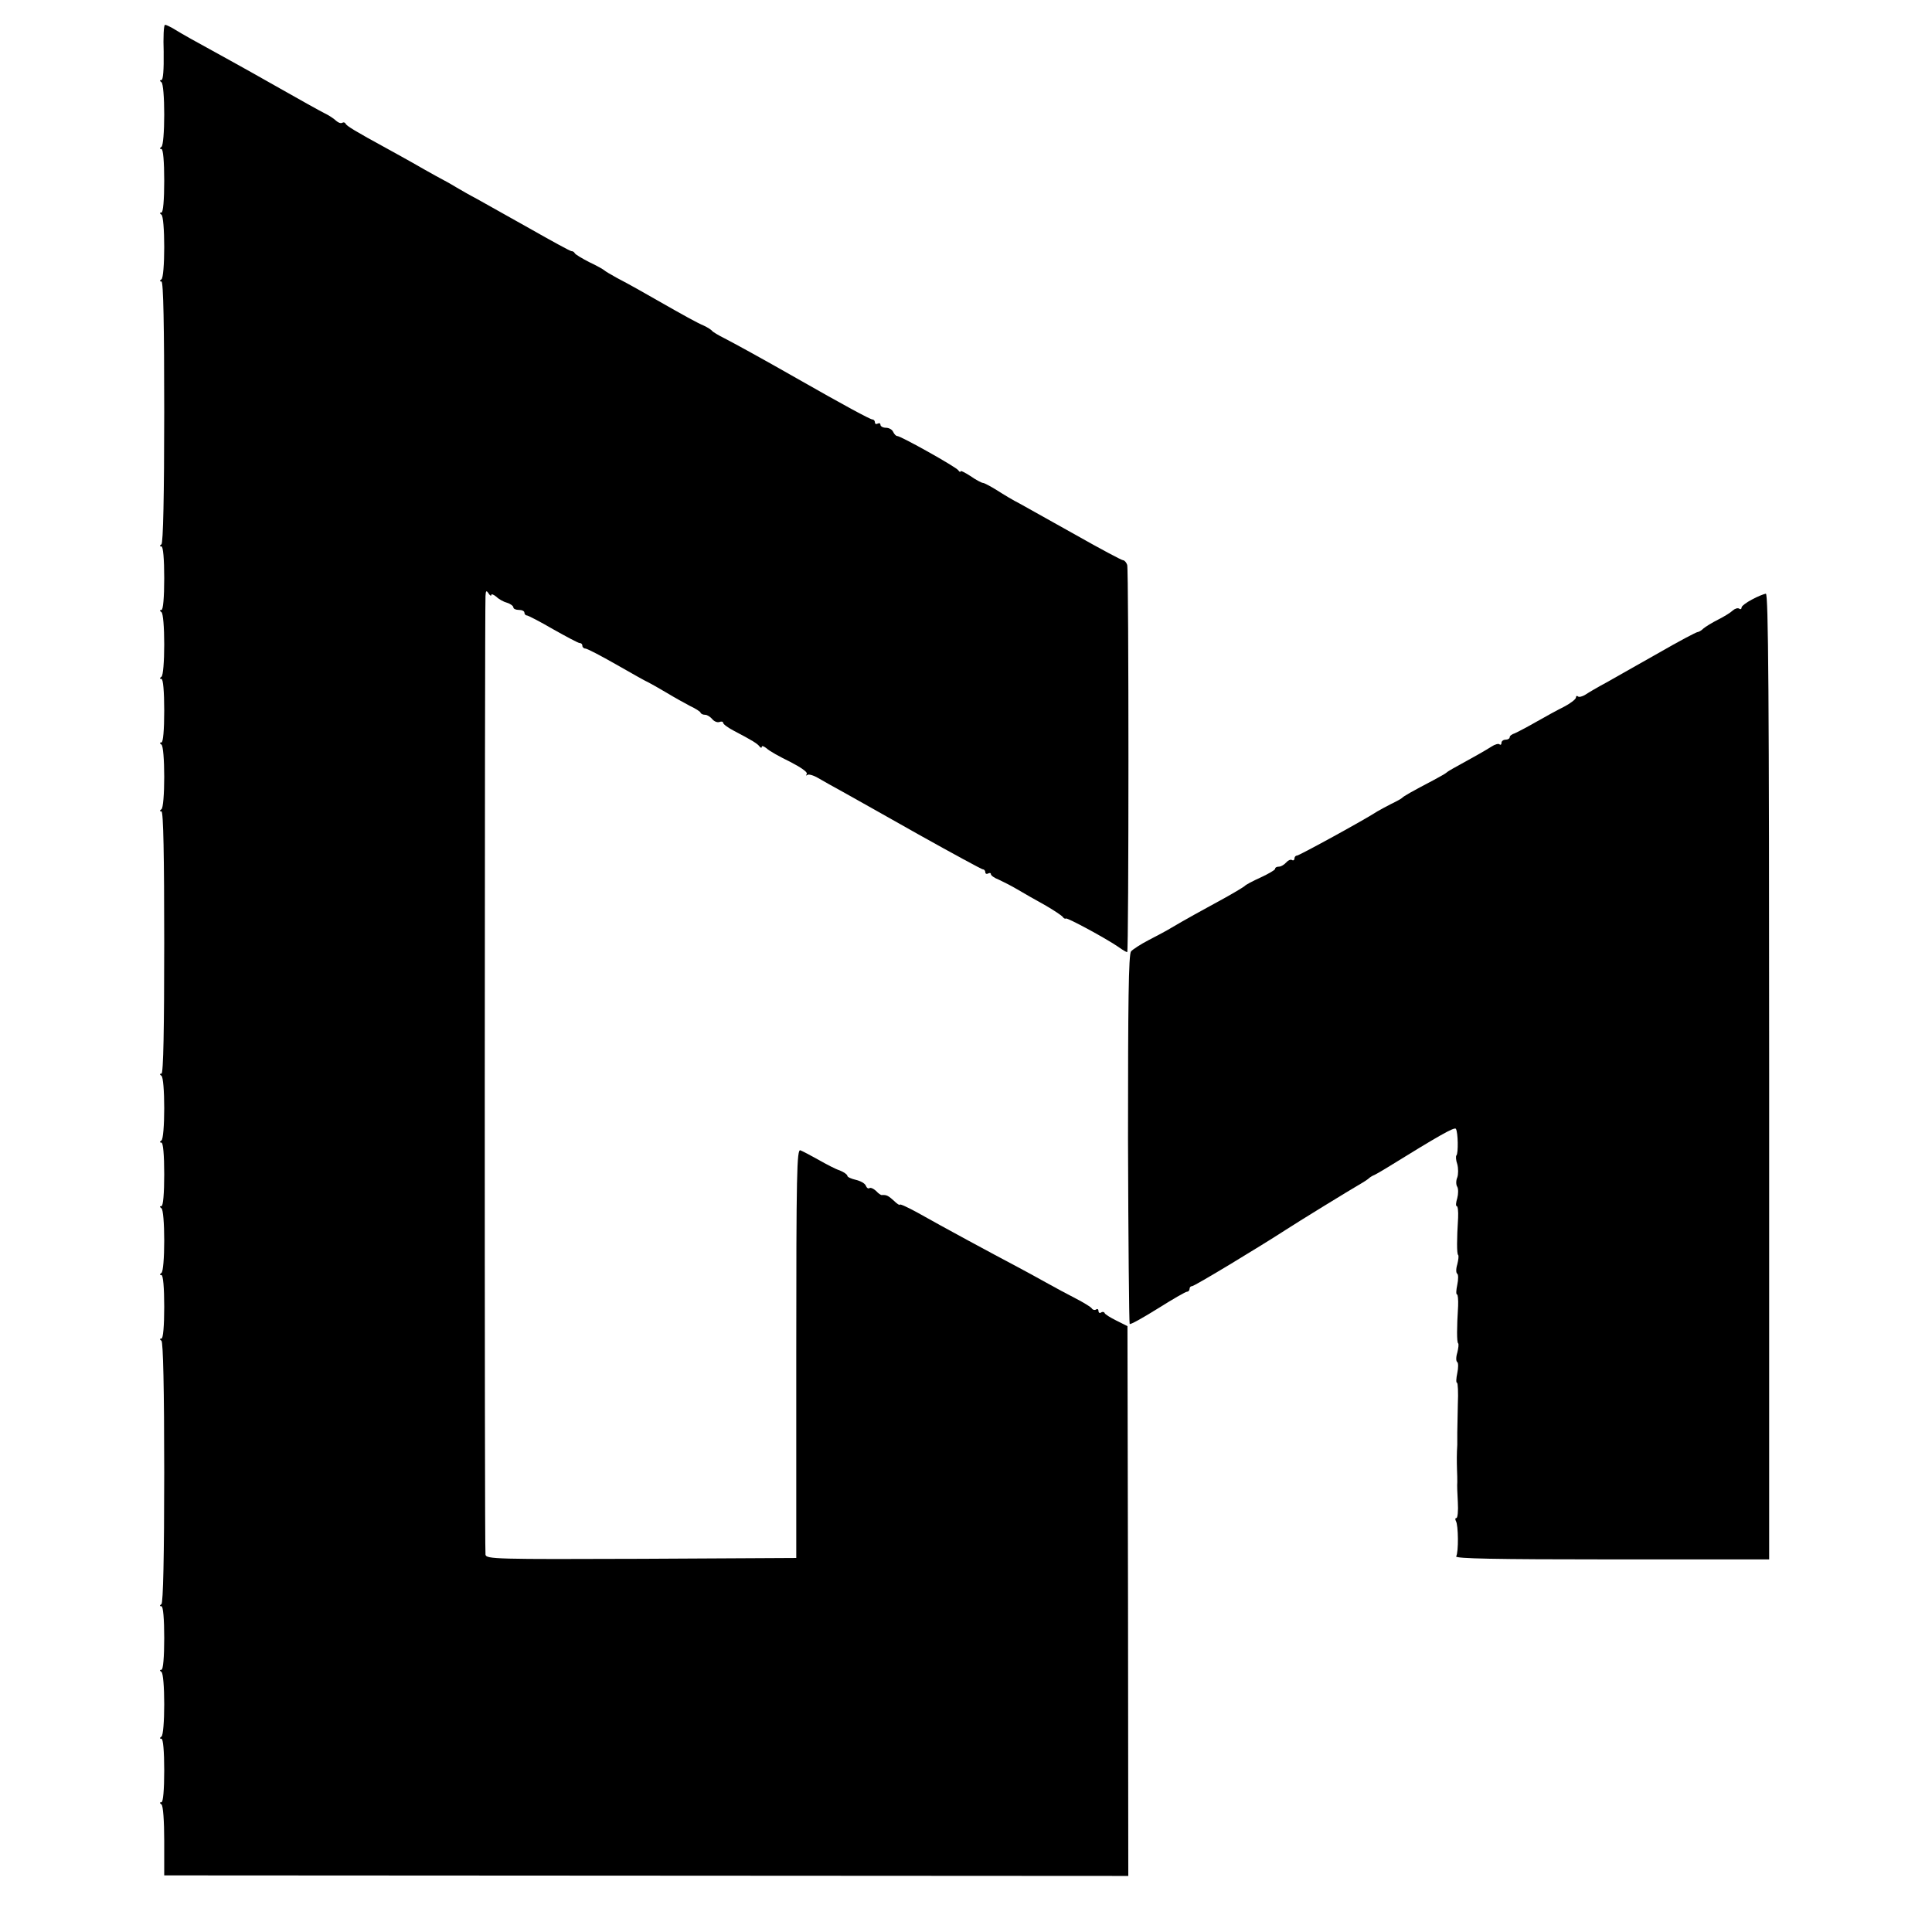 <?xml version="1.0" standalone="no"?>
<!DOCTYPE svg PUBLIC "-//W3C//DTD SVG 20010904//EN"
 "http://www.w3.org/TR/2001/REC-SVG-20010904/DTD/svg10.dtd">
<svg version="1.0" xmlns="http://www.w3.org/2000/svg"
 width="700pt" height="700pt" viewBox="0 0 700 700"
 preserveAspectRatio="xMidYMid meet">
<g transform="translate(0,700) scale(0.1,-0.1)"
fill="#000000" stroke="none">
<path d="M593 6810 c1 -62 -2 -100 -8 -100 -7 0 -7 -3 0 -8 6 -4 10 -55 10
-117 0 -62 -4 -113 -10 -117 -7 -5 -7 -8 0 -8 6 0 10 -45 10 -115 0 -70 -4
-115 -10 -115 -7 0 -7 -3 0 -8 6 -4 10 -55 10 -117 0 -62 -4 -113 -10 -117 -7
-5 -7 -8 0 -8 7 0 10 -164 10 -473 0 -303 -4 -475 -10 -479 -7 -5 -7 -8 0 -8
6 0 10 -45 10 -115 0 -70 -4 -115 -10 -115 -7 0 -7 -3 0 -8 6 -4 10 -55 10
-117 0 -62 -4 -113 -10 -117 -7 -5 -7 -8 0 -8 6 0 10 -45 10 -115 0 -70 -4
-115 -10 -115 -7 0 -7 -3 0 -8 6 -4 10 -55 10 -117 0 -62 -4 -113 -10 -117 -7
-5 -7 -8 0 -8 7 0 10 -165 10 -475 0 -310 -3 -475 -10 -475 -7 0 -7 -3 0 -8 6
-4 10 -55 10 -117 0 -62 -4 -113 -10 -117 -7 -5 -7 -8 0 -8 6 0 10 -45 10
-115 0 -70 -4 -115 -10 -115 -7 0 -7 -3 0 -8 6 -4 10 -55 10 -117 0 -62 -4
-113 -10 -117 -7 -5 -7 -8 0 -8 6 0 10 -45 10 -115 0 -70 -4 -115 -10 -115 -7
0 -7 -3 0 -8 6 -4 10 -175 10 -477 0 -302 -4 -473 -10 -477 -7 -5 -7 -8 0 -8
6 0 10 -45 10 -115 0 -70 -4 -115 -10 -115 -7 0 -7 -3 0 -8 6 -4 10 -55 10
-117 0 -62 -4 -113 -10 -117 -7 -5 -7 -8 0 -8 6 0 10 -45 10 -115 0 -70 -4
-115 -10 -115 -7 0 -7 -3 0 -8 6 -4 10 -60 10 -132 l0 -125 1747 -1 1746 -1
-1 996 -2 996 -40 20 c-22 11 -42 23 -43 28 -2 4 -8 5 -13 1 -5 -3 -9 0 -9 6
0 6 -4 9 -9 5 -5 -3 -12 -1 -15 4 -3 5 -29 21 -58 36 -29 15 -78 41 -108 58
-30 17 -80 44 -110 60 -89 47 -256 137 -357 194 -35 19 -63 32 -63 28 0 -3
-10 3 -22 15 -20 18 -26 21 -43 20 -3 -1 -13 6 -21 15 -9 8 -19 13 -24 10 -4
-3 -10 1 -13 9 -3 8 -19 17 -36 21 -17 4 -31 10 -31 15 0 4 -12 13 -27 19 -16
5 -50 23 -78 39 -27 15 -57 31 -65 34 -13 5 -15 -81 -15 -736 l0 -741 -561 -3
c-529 -2 -562 -1 -565 15 -4 15 -3 3400 0 3473 1 20 3 22 11 10 5 -8 10 -11
10 -6 0 5 8 2 18 -6 9 -9 27 -19 39 -22 13 -4 23 -12 23 -17 0 -5 9 -9 20 -9
11 0 20 -4 20 -10 0 -5 4 -10 9 -10 4 0 47 -22 95 -50 48 -27 91 -50 96 -50 6
0 10 -4 10 -10 0 -5 5 -10 11 -10 6 0 56 -26 112 -58 56 -32 109 -62 117 -65
8 -4 38 -21 65 -37 28 -17 66 -38 85 -48 19 -9 37 -20 38 -24 2 -5 9 -8 17 -8
7 0 18 -7 25 -15 7 -9 19 -14 27 -11 7 3 13 1 13 -3 0 -5 18 -18 39 -29 67
-35 86 -47 93 -57 4 -5 8 -6 8 -1 0 5 8 2 18 -6 9 -9 47 -30 84 -48 39 -20 65
-38 61 -44 -3 -6 -3 -8 2 -4 4 4 22 -1 39 -11 17 -10 58 -33 91 -51 33 -18
158 -89 279 -157 120 -67 223 -123 227 -123 5 0 9 -5 9 -11 0 -5 5 -7 10 -4 6
3 10 2 10 -2 0 -5 12 -14 28 -20 15 -7 45 -22 67 -35 22 -13 67 -39 100 -57
33 -19 63 -39 66 -44 3 -5 9 -7 11 -5 6 3 145 -72 190 -103 15 -11 29 -19 32
-19 6 0 6 1380 0 1403 -3 9 -10 17 -15 17 -5 0 -82 41 -172 92 -89 50 -180
101 -202 113 -22 11 -59 33 -82 48 -24 15 -47 27 -51 27 -5 0 -26 11 -46 25
-20 13 -36 21 -36 17 0 -4 -4 -2 -8 4 -8 12 -208 124 -221 124 -5 0 -11 7 -15
15 -3 8 -15 15 -26 15 -11 0 -20 5 -20 11 0 5 -4 7 -10 4 -6 -3 -10 -1 -10 4
0 6 -4 11 -9 11 -8 0 -106 53 -276 150 -128 73 -225 126 -260 144 -22 11 -42
23 -45 27 -3 4 -17 13 -30 19 -24 10 -76 39 -162 88 -54 31 -107 61 -153 85
-22 12 -42 24 -45 27 -3 3 -27 17 -55 30 -27 14 -51 28 -53 33 -2 4 -7 7 -12
7 -4 0 -72 37 -151 82 -79 44 -164 92 -189 106 -25 13 -58 32 -75 42 -16 10
-50 29 -75 42 -25 14 -63 35 -85 48 -22 12 -62 35 -90 50 -121 66 -150 84
-153 92 -2 4 -7 6 -12 3 -5 -3 -14 0 -22 7 -7 7 -26 20 -43 28 -16 8 -88 48
-160 89 -71 40 -152 86 -180 101 -146 80 -172 95 -200 112 -16 10 -33 18 -37
18 -5 0 -7 -45 -5 -100z"/>
<path d="M6348 4828 c-21 -11 -38 -24 -38 -29 0 -6 -4 -8 -9 -4 -5 3 -15 0
-23 -7 -7 -7 -31 -22 -53 -33 -22 -11 -46 -26 -53 -32 -7 -7 -17 -13 -21 -13
-5 0 -69 -34 -142 -76 -74 -42 -159 -90 -189 -107 -30 -16 -64 -36 -76 -44
-11 -7 -24 -10 -27 -6 -4 3 -7 1 -7 -4 0 -6 -19 -21 -42 -33 -24 -12 -70 -37
-103 -56 -33 -19 -68 -37 -77 -41 -10 -3 -18 -9 -18 -14 0 -5 -7 -9 -15 -9 -8
0 -15 -5 -15 -12 0 -6 -3 -8 -7 -5 -3 4 -17 0 -29 -8 -20 -13 -73 -43 -139
-79 -11 -6 -22 -13 -25 -16 -3 -3 -23 -14 -45 -26 -80 -42 -110 -59 -115 -65
-3 -3 -21 -13 -40 -22 -19 -10 -42 -22 -50 -27 -42 -28 -283 -160 -291 -160
-5 0 -9 -5 -9 -11 0 -5 -4 -8 -9 -5 -5 3 -14 -1 -21 -9 -7 -8 -19 -15 -26 -15
-8 0 -14 -3 -14 -8 0 -4 -24 -18 -52 -31 -29 -13 -55 -27 -58 -31 -3 -3 -34
-22 -70 -42 -79 -43 -155 -85 -195 -109 -16 -10 -54 -30 -83 -45 -29 -15 -58
-34 -64 -41 -9 -11 -11 -188 -11 -680 1 -365 4 -667 6 -670 3 -3 49 23 102 56
54 34 101 61 106 61 5 0 9 5 9 10 0 6 4 10 9 10 9 0 242 141 341 205 38 25
230 143 270 166 14 8 27 17 30 20 3 3 12 9 20 12 8 4 29 16 45 26 186 115 245
149 250 141 8 -13 9 -89 2 -96 -3 -3 -2 -18 3 -32 4 -15 4 -37 0 -48 -5 -11
-5 -27 0 -34 4 -7 4 -26 0 -41 -5 -16 -6 -29 -2 -29 4 0 6 -19 5 -42 -5 -79
-5 -130 0 -135 3 -2 1 -18 -3 -34 -5 -16 -5 -31 0 -34 4 -3 4 -21 0 -40 -4
-19 -5 -35 -1 -35 3 0 5 -19 4 -42 -5 -79 -5 -130 0 -135 3 -2 1 -18 -3 -34
-5 -16 -5 -31 0 -34 4 -3 4 -21 0 -40 -4 -19 -5 -35 -1 -35 3 0 5 -35 3 -77
-1 -43 -2 -89 -2 -103 0 -14 0 -34 0 -45 -2 -32 -2 -58 -1 -90 1 -16 1 -37 1
-45 -1 -8 0 -41 2 -73 2 -31 -1 -57 -5 -57 -5 0 -5 -5 -2 -11 9 -14 10 -113 1
-128 -5 -8 138 -11 563 -11 l571 0 0 1750 c0 1394 -3 1750 -12 1749 -7 -1 -30
-10 -50 -21z"/>
</g>
</svg>
